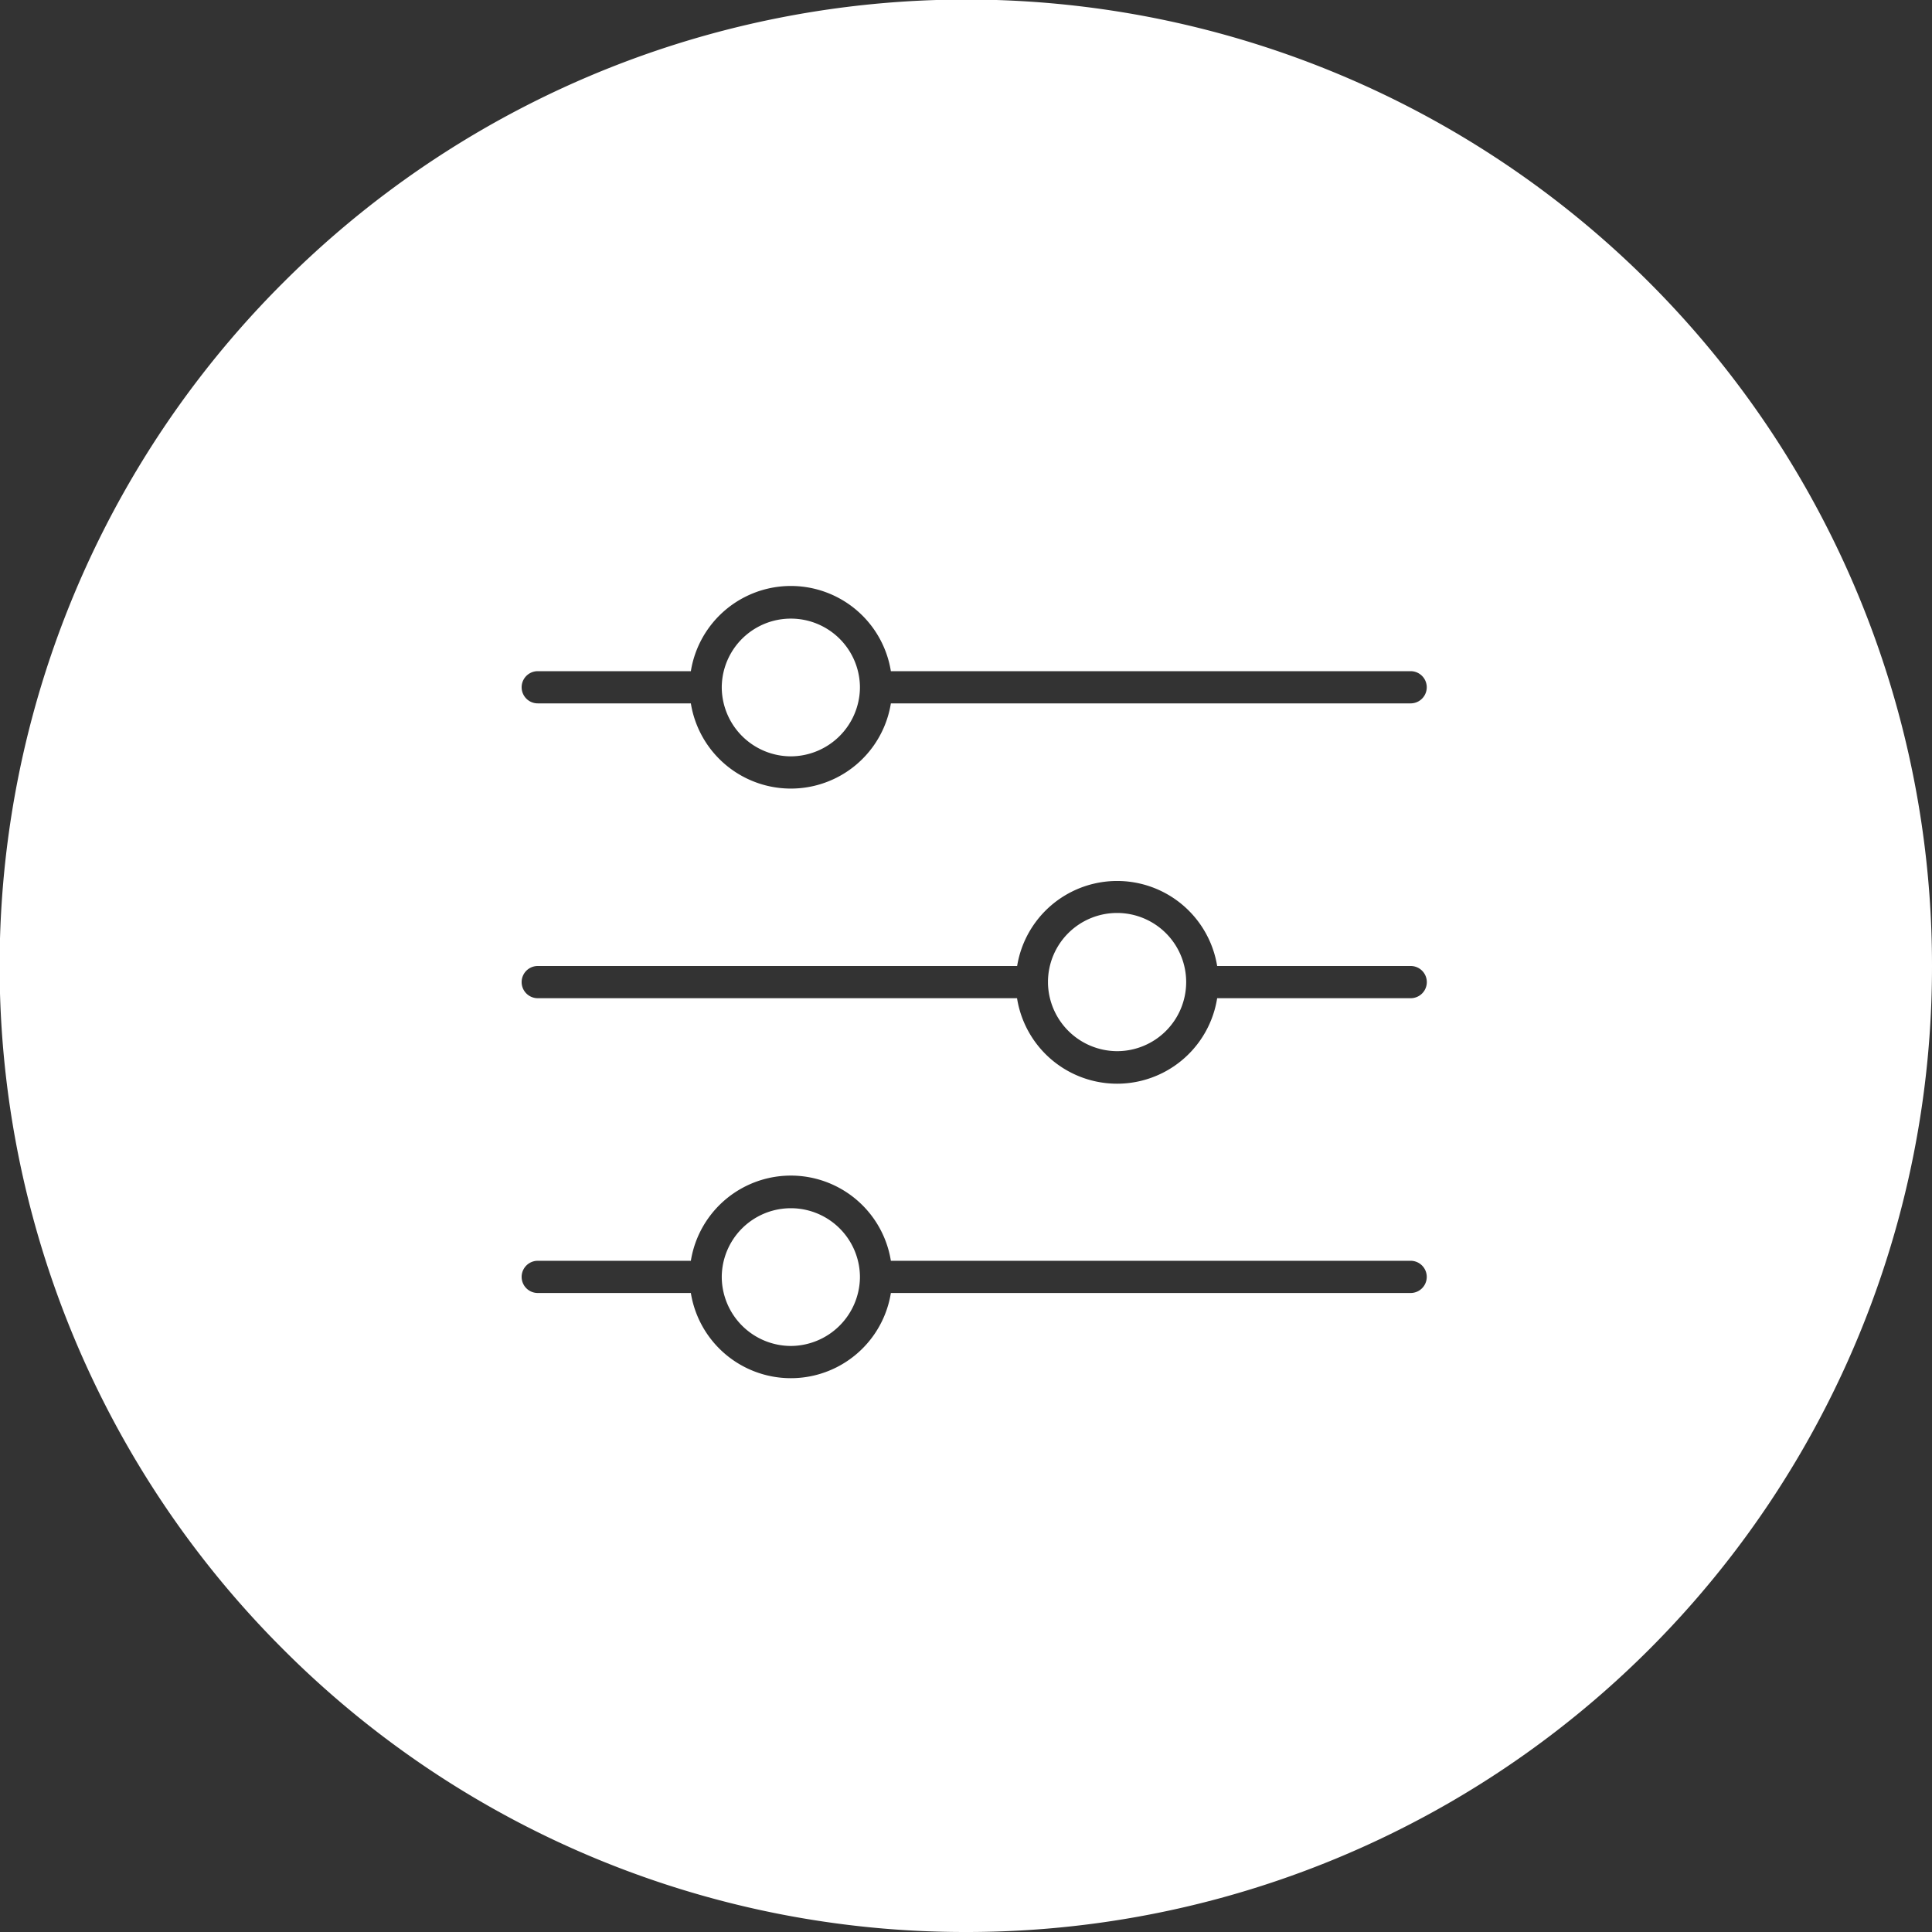 <svg xmlns="http://www.w3.org/2000/svg" width="60" height="60" viewBox="0 0 60 60">
  <rect x="0" y="0" width="60" height="60" fill="#333333" stroke="none"/>
  <path id="Subtraction_20" data-name="Subtraction 20" d="M86,44a29.907,29.907,0,0,1-21.214-8.787,29.974,29.974,0,0,1,0-42.427A29.991,29.991,0,0,1,116,14,29.975,29.975,0,0,1,86,44ZM72.7,23.155a.5.5,0,1,0,0,1h4.755a3.146,3.146,0,0,0,6.212,0H99.809a.5.5,0,0,0,0-1H83.667a3.146,3.146,0,0,0-6.212,0ZM72.7,14a.5.5,0,1,0,0,1H87.585A3.146,3.146,0,0,0,93.8,15h6.011a.5.5,0,0,0,0-1H93.8a3.147,3.147,0,0,0-6.212,0Zm0-9.156a.5.5,0,1,0,0,1h4.755a3.146,3.146,0,0,0,6.212,0H99.809a.5.5,0,0,0,0-1H83.667a3.146,3.146,0,0,0-6.212,0ZM80.561,25.8a2.153,2.153,0,0,1-2.146-2.118c0-.009,0-.018,0-.027s0-.018,0-.027a2.146,2.146,0,0,1,4.291-.011c0,.013,0,.025,0,.038s0,.025,0,.038A2.156,2.156,0,0,1,80.561,25.8Zm10.131-9.155a2.156,2.156,0,0,1-2.146-2.107c0-.013,0-.025,0-.038s0-.025,0-.038a2.146,2.146,0,1,1,2.146,2.183ZM80.561,7.489a2.153,2.153,0,0,1-2.146-2.118c0-.009,0-.018,0-.027s0-.018,0-.027a2.146,2.146,0,0,1,4.291-.011c0,.013,0,.025,0,.038s0,.025,0,.038A2.156,2.156,0,0,1,80.561,7.489Z" transform="translate(-56 16)" fill="#fff"/>
</svg>
